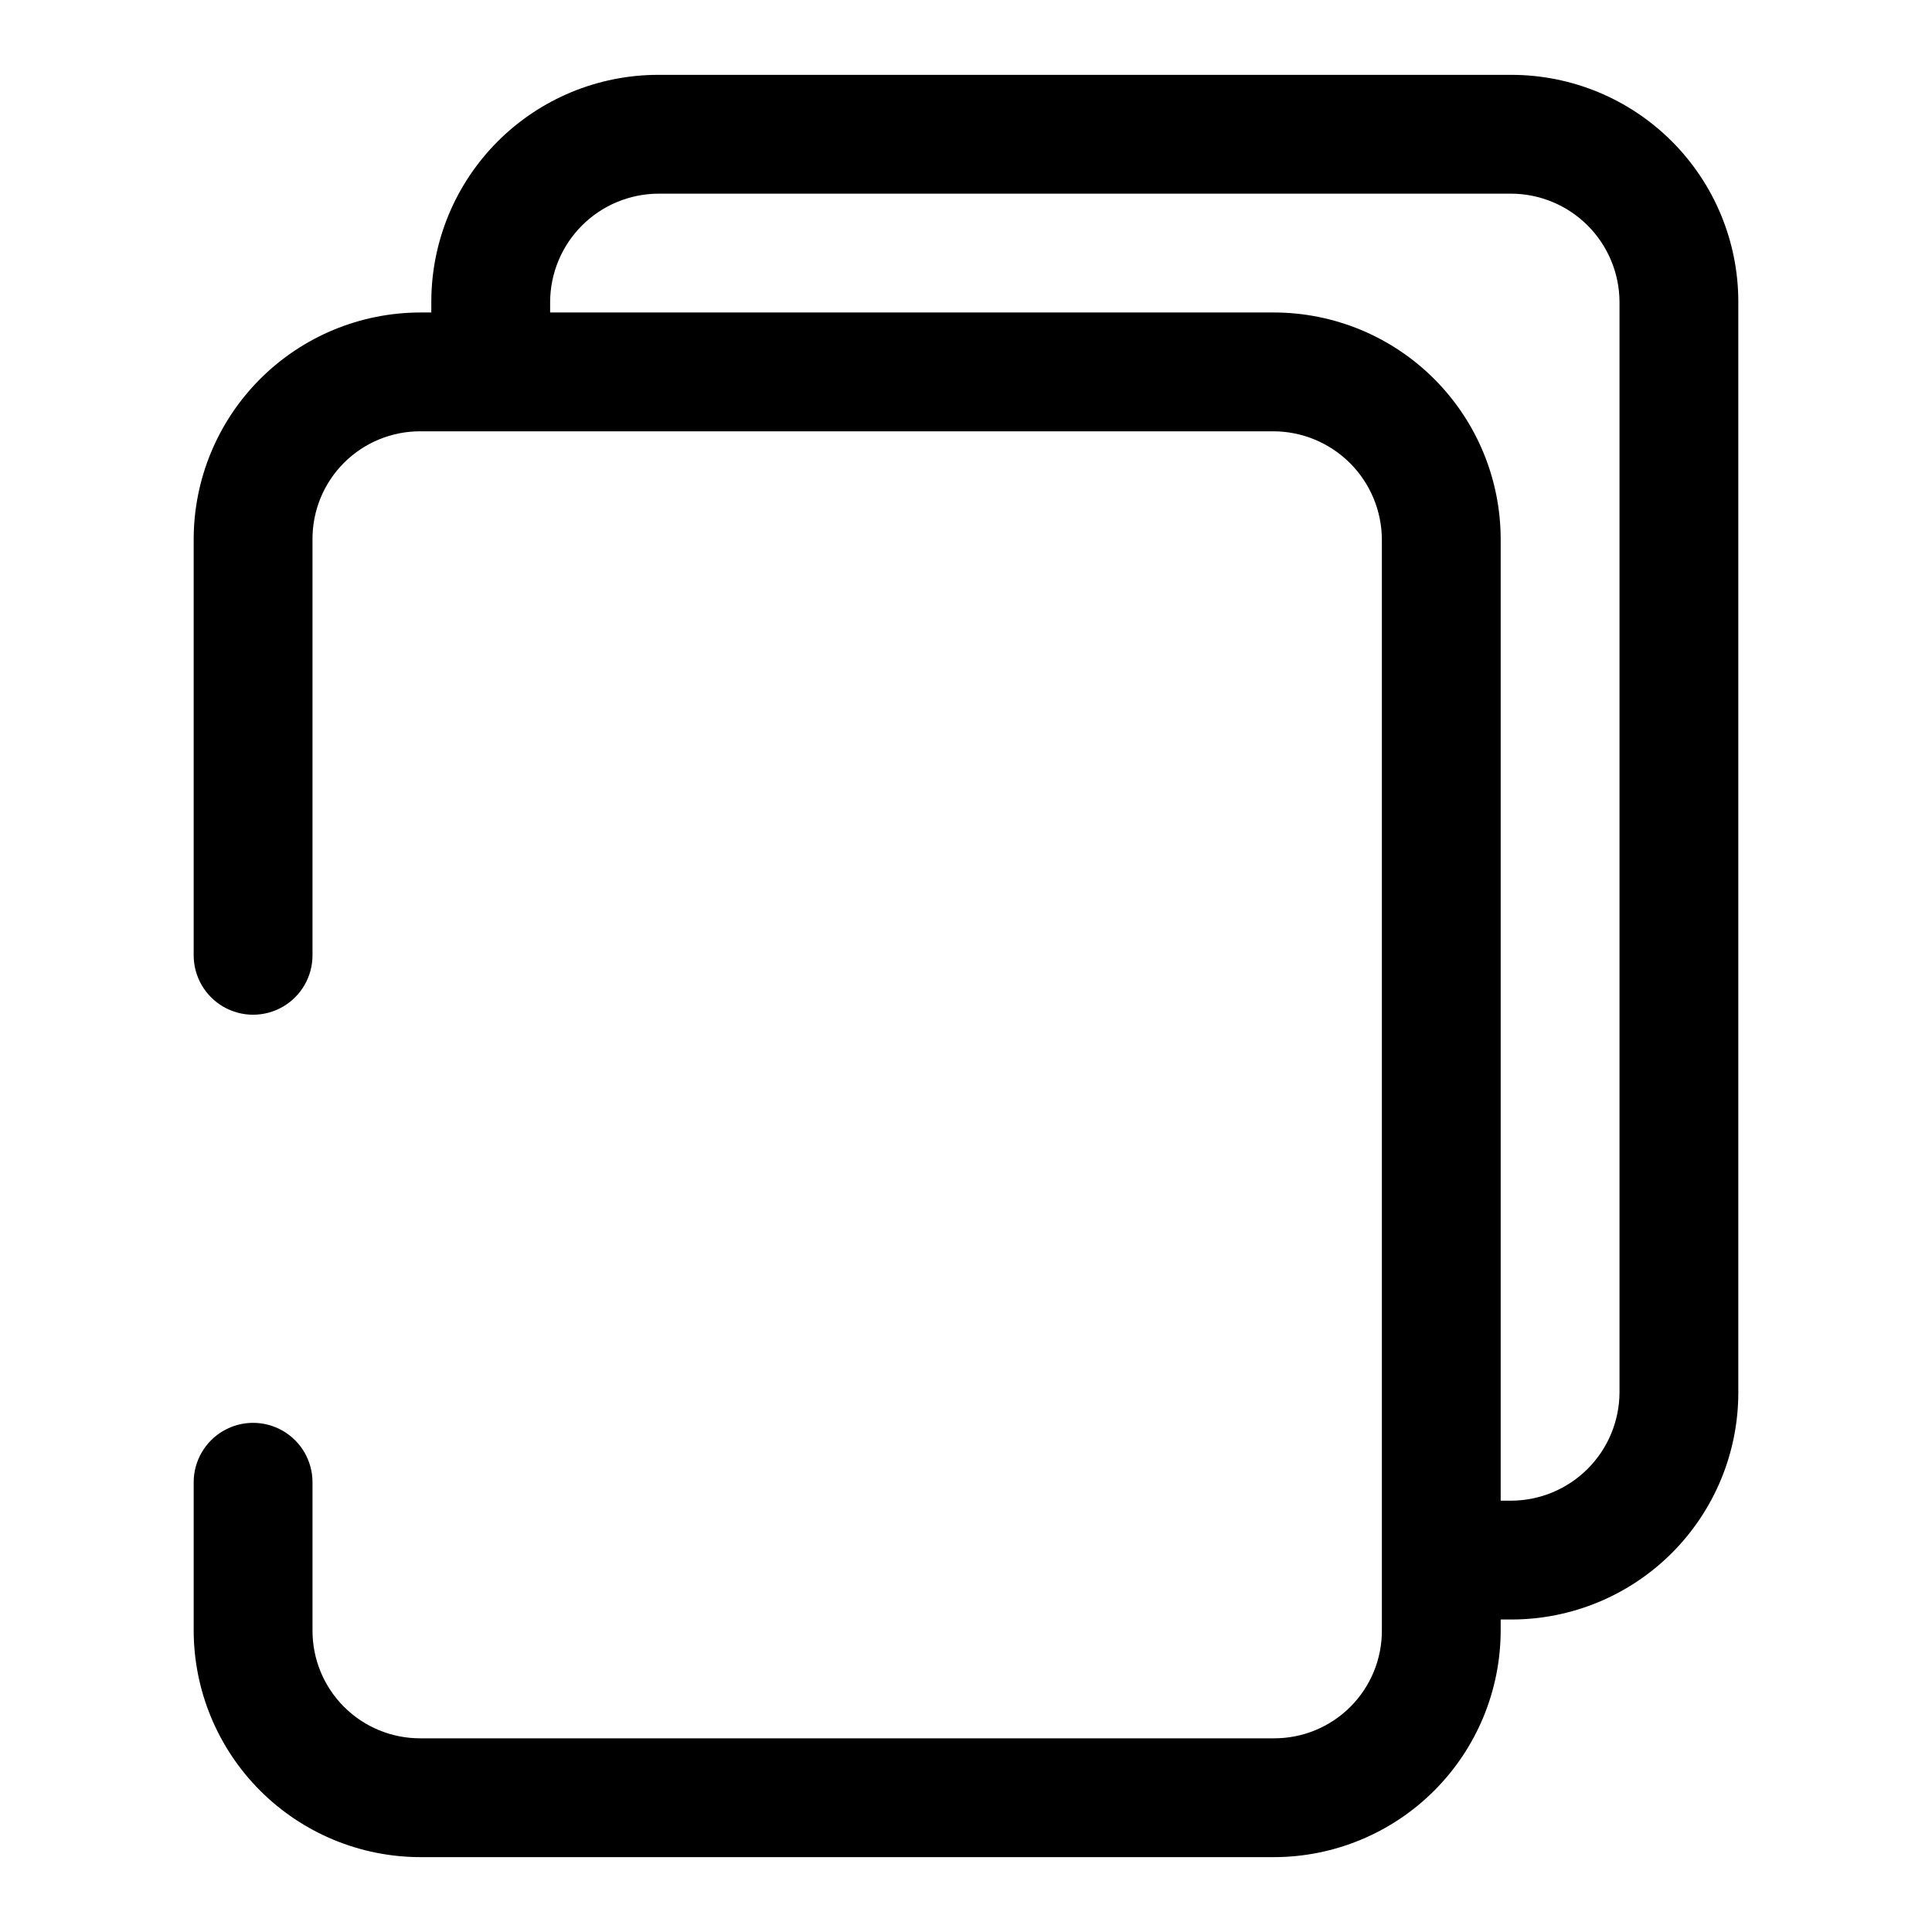 <?xml version="1.0" encoding="UTF-8"?>
<!-- Uploaded to: ICON Repo, www.svgrepo.com, Generator: ICON Repo Mixer Tools -->
<svg fill="#000000" width="800px" height="800px" version="1.1" viewBox="144 144 512 512" xmlns="http://www.w3.org/2000/svg">
 <path d="m255.47 636.16h226.08c15.953 0 31.25-6.336 42.527-17.617 11.281-11.277 17.617-26.574 17.617-42.527v-2.832h2.832c15.953 0 31.25-6.336 42.527-17.617 11.281-11.277 17.617-26.574 17.617-42.527v-289.06c0-15.949-6.336-31.25-17.617-42.527-11.277-11.277-26.574-17.617-42.527-17.617h-226.08c-15.953 0-31.25 6.34-42.527 17.617-11.281 11.277-17.617 26.578-17.617 42.527v2.832h-2.832c-15.953 0-31.25 6.336-42.527 17.617-11.277 11.277-17.617 26.574-17.617 42.527v110.21c0 5.625 3.004 10.824 7.875 13.637 4.871 2.812 10.871 2.812 15.742 0s7.871-8.012 7.871-13.637v-110.21c-0.039-7.613 2.965-14.926 8.348-20.309 5.383-5.383 12.695-8.387 20.309-8.348h226.08c7.59 0.043 14.852 3.074 20.219 8.441 5.363 5.363 8.395 12.629 8.438 20.215v289.06c0.043 7.613-2.965 14.926-8.348 20.309-5.383 5.383-12.695 8.391-20.309 8.348h-226.08c-7.613 0.043-14.926-2.965-20.309-8.348-5.383-5.383-8.387-12.695-8.348-20.309v-39.203c0-5.621-3-10.82-7.871-13.633s-10.871-2.812-15.742 0c-4.871 2.812-7.875 8.012-7.875 13.633v39.203c0 15.953 6.34 31.25 17.617 42.527 11.277 11.281 26.574 17.617 42.527 17.617zm34.32-409.35v-2.832c0.043-7.586 3.074-14.852 8.438-20.215 5.367-5.367 12.633-8.398 20.219-8.441h226.08c7.59 0.043 14.852 3.074 20.219 8.441 5.363 5.363 8.395 12.629 8.438 20.215v289.06c-0.043 7.59-3.074 14.852-8.438 20.219-5.367 5.363-12.629 8.395-20.219 8.438h-2.832v-254.74c0-15.953-6.336-31.25-17.617-42.527-11.277-11.281-26.574-17.617-42.527-17.617z"/>
</svg>